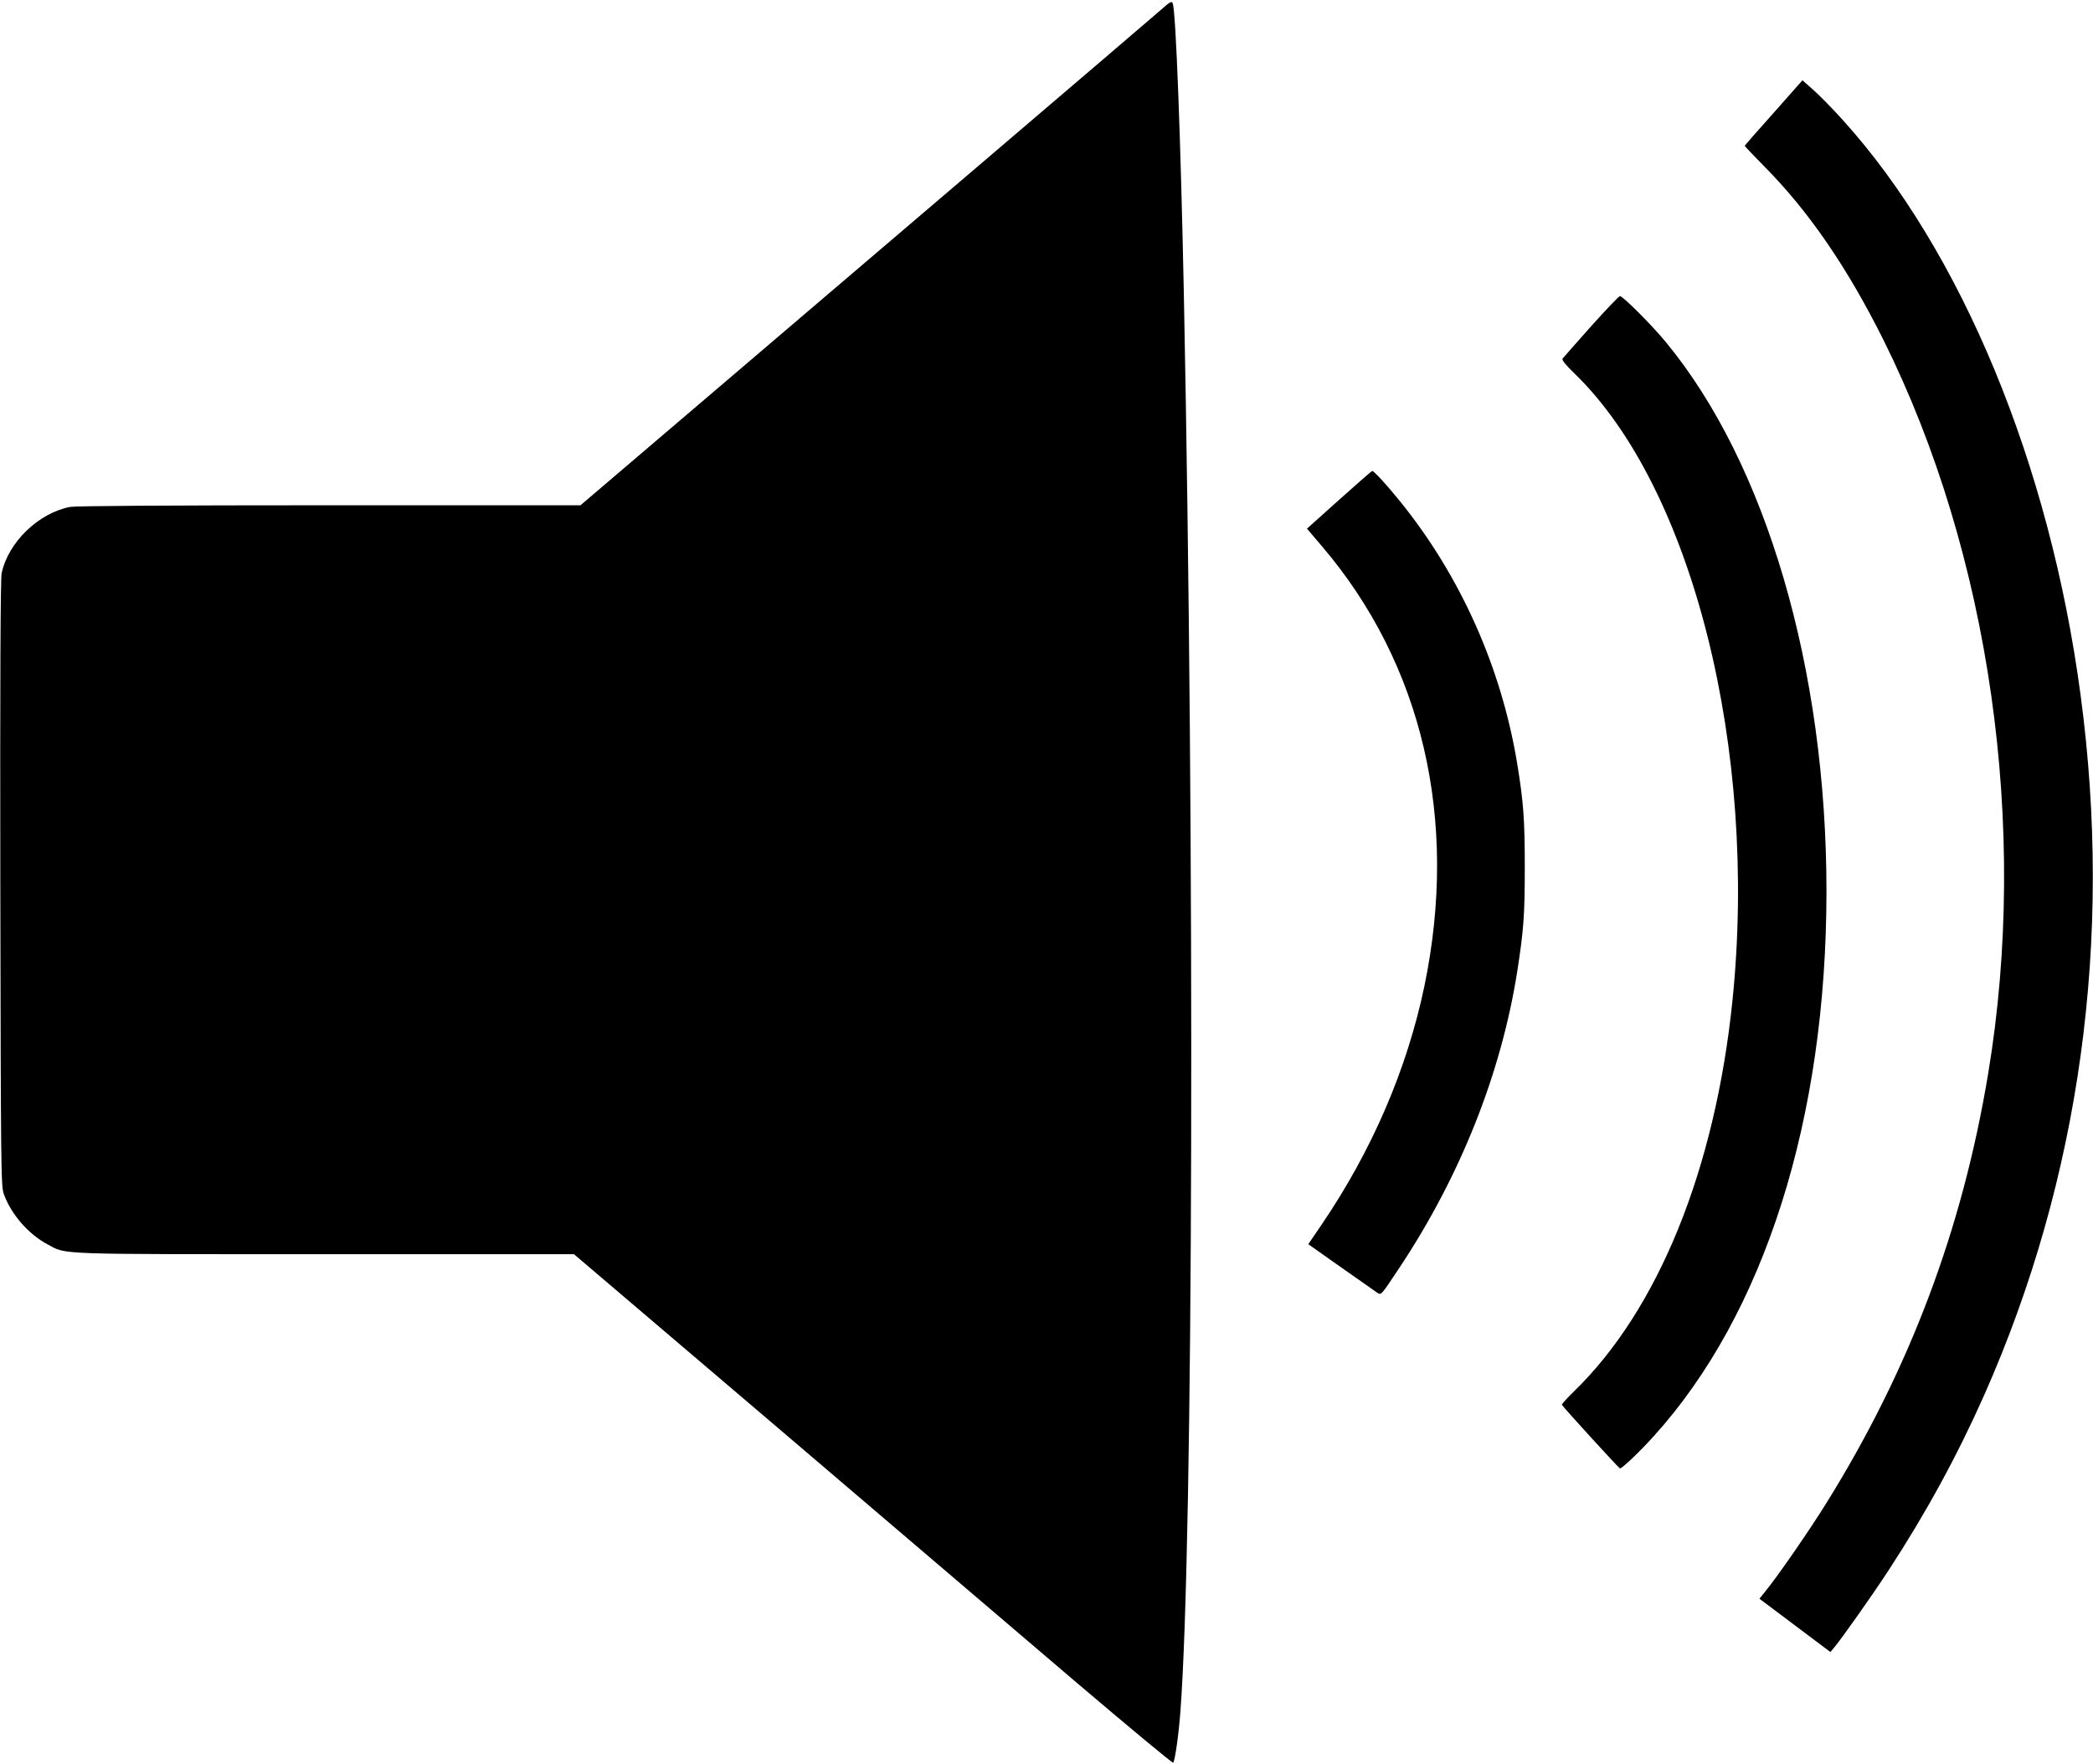 <?xml version="1.0" standalone="no"?>
<!DOCTYPE svg PUBLIC "-//W3C//DTD SVG 20010904//EN"
 "http://www.w3.org/TR/2001/REC-SVG-20010904/DTD/svg10.dtd">
<svg version="1.0" xmlns="http://www.w3.org/2000/svg"
 width="1280pt" height="1079pt" viewBox="0 0 1280 1079"
 preserveAspectRatio="xMidYMid meet">
<g transform="translate(0,1079) scale(0.1,-0.1)"
fill="#000000" stroke="none">
<path d="M7100 10730 c-36 -31 -528 -453 -1095 -936 -566 -483 -1351 -1152
-1742 -1486 l-713 -608 -1533 0 c-996 0 -1553 -4 -1588 -10 -193 -37 -379
-216 -419 -406 -7 -33 -10 -644 -8 -1899 3 -1773 4 -1852 22 -1899 46 -125
150 -243 265 -305 122 -65 23 -61 1698 -61 l1523 0 1253 -1067 c688 -587 1512
-1289 1829 -1560 318 -270 580 -488 583 -483 12 19 34 178 44 315 79 1045 89
5271 21 8665 -19 944 -49 1730 -68 1779 -6 16 -15 12 -72 -39z"/>
<path d="M10847 10100 c-98 -109 -177 -200 -177 -202 0 -2 55 -60 123 -129
270 -273 505 -616 726 -1059 652 -1311 890 -2979 640 -4485 -158 -954 -481
-1811 -992 -2631 -101 -163 -301 -452 -374 -540 l-33 -41 217 -163 217 -163
22 26 c42 49 242 332 336 477 229 351 419 700 583 1069 587 1325 789 2790 589
4281 -188 1410 -728 2714 -1455 3517 -61 68 -141 149 -178 182 l-68 60 -176
-199z"/>
<path d="M9730 8794 c-91 -102 -169 -191 -174 -197 -5 -9 18 -38 74 -92 720
-698 1123 -2299 965 -3835 -106 -1032 -455 -1890 -969 -2389 -42 -41 -75 -77
-74 -82 4 -11 349 -389 355 -389 14 0 118 99 205 195 679 749 1058 1944 1058
3335 0 1358 -368 2615 -984 3360 -85 103 -262 280 -279 279 -7 0 -86 -84 -177
-185z"/>
<path d="M8189 7733 l-196 -176 91 -107 c616 -722 838 -1675 627 -2691 -106
-507 -320 -1004 -627 -1456 l-83 -122 197 -139 c108 -76 208 -146 221 -155 29
-19 22 -26 138 148 374 562 624 1192 722 1815 39 251 46 343 46 635 0 295 -8
399 -46 633 -97 590 -347 1149 -716 1605 -83 103 -161 187 -171 187 -4 -1 -95
-80 -203 -177z"/>
</g>
</svg>